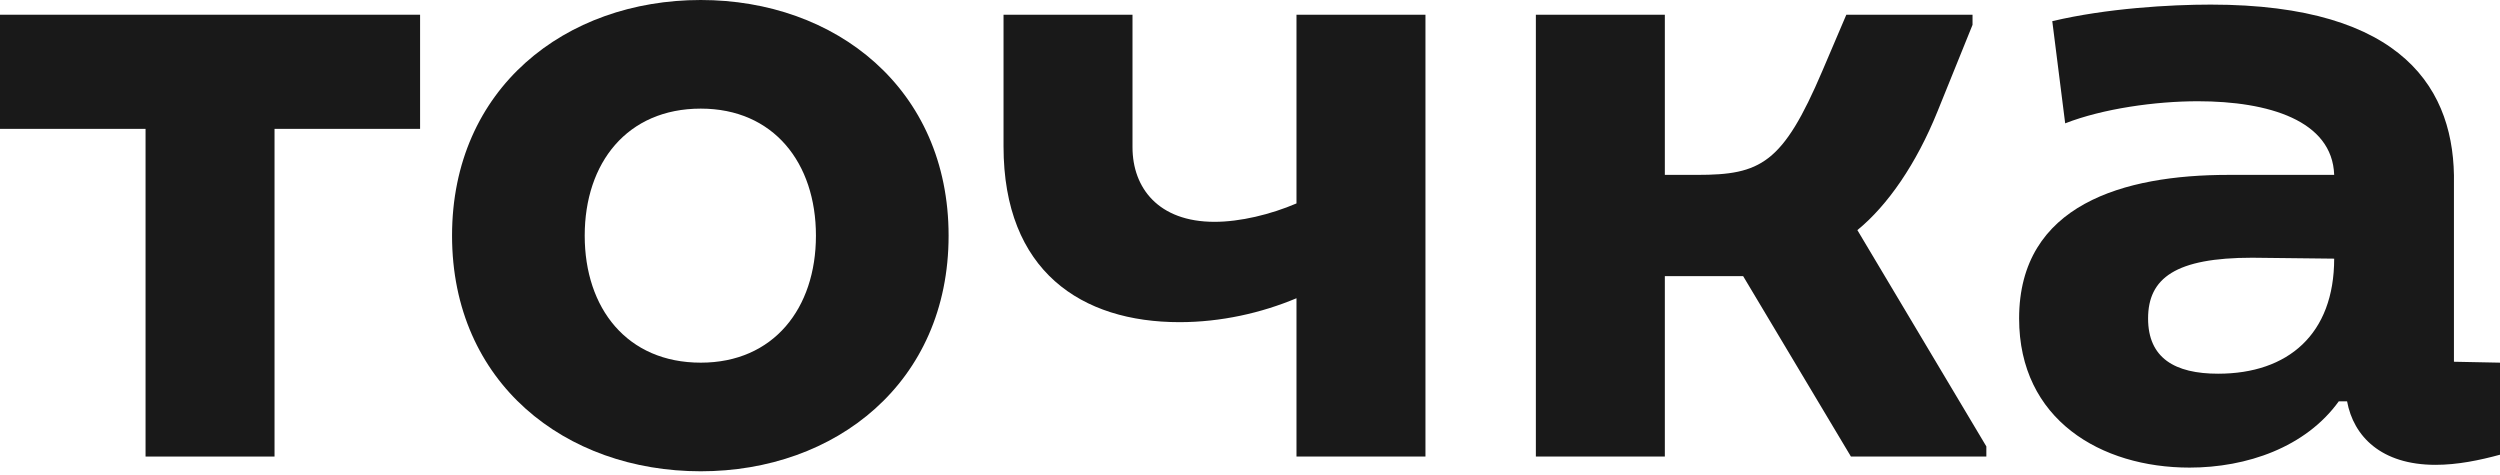 <?xml version="1.0" encoding="UTF-8"?> <svg xmlns="http://www.w3.org/2000/svg" width="679" height="129" viewBox="0 0 679 129" fill="none"><path d="M557.399 5.749C572.161 2.249 589.426 1.249 600.435 1.249C652.978 1.249 666.99 24.499 666.49 49.999V98.249L679 98.499V123.499C673.495 124.999 667.49 126.249 661.485 126.249C646.723 126.249 639.217 118.499 637.465 108.999H635.214C626.206 121.499 610.193 126.999 594.68 126.999C570.66 126.999 548.391 113.999 548.391 86.499C548.391 55.499 576.915 47.499 605.189 47.499H633.963C633.462 32.749 616.198 27.499 596.932 27.499C585.422 27.499 571.16 29.499 560.902 33.499L557.399 5.749ZM583.42 86.499C583.42 97.249 590.677 101.499 602.436 101.499C621.452 101.499 633.963 90.749 633.963 70.249L611.694 69.999C590.927 69.999 583.42 75.499 583.42 86.499Z" fill="#191919"></path><path d="M452.17 123.999H417.141V3.999H452.17V47.499H460.927C478.192 47.499 484.197 44.499 494.956 19.249L501.461 3.999H535.74V6.749L526.232 30.249C520.477 44.499 512.721 55.749 504.464 62.499L539.493 121.249V123.999H502.712L473.438 74.999H452.17V123.999Z" fill="#191919"></path><path d="M352.125 3.999H387.154V123.999H352.125V80.999C342.617 84.999 331.608 87.499 320.348 87.499C293.826 87.499 272.559 73.749 272.559 39.749V3.999H307.588V39.999C307.588 50.999 314.594 60.249 329.856 60.249C336.862 60.249 345.119 58.249 352.125 55.249V3.999Z" fill="#191919"></path><path d="M190.333 128C153.553 128 122.777 104 122.777 64C122.777 24 153.553 0 190.333 0C226.864 0 257.639 24 257.639 64C257.639 104 226.864 128 190.333 128ZM190.333 98.5C210.1 98.5 221.609 83.75 221.609 64C221.609 44.25 210.1 29.5 190.333 29.5C170.317 29.5 158.807 44.25 158.807 64C158.807 83.75 170.317 98.5 190.333 98.5Z" fill="#191919"></path><path d="M114.095 3.999V34.999H74.562V123.999H39.533V34.999H0V3.999H114.095Z" fill="#191919"></path></svg> 